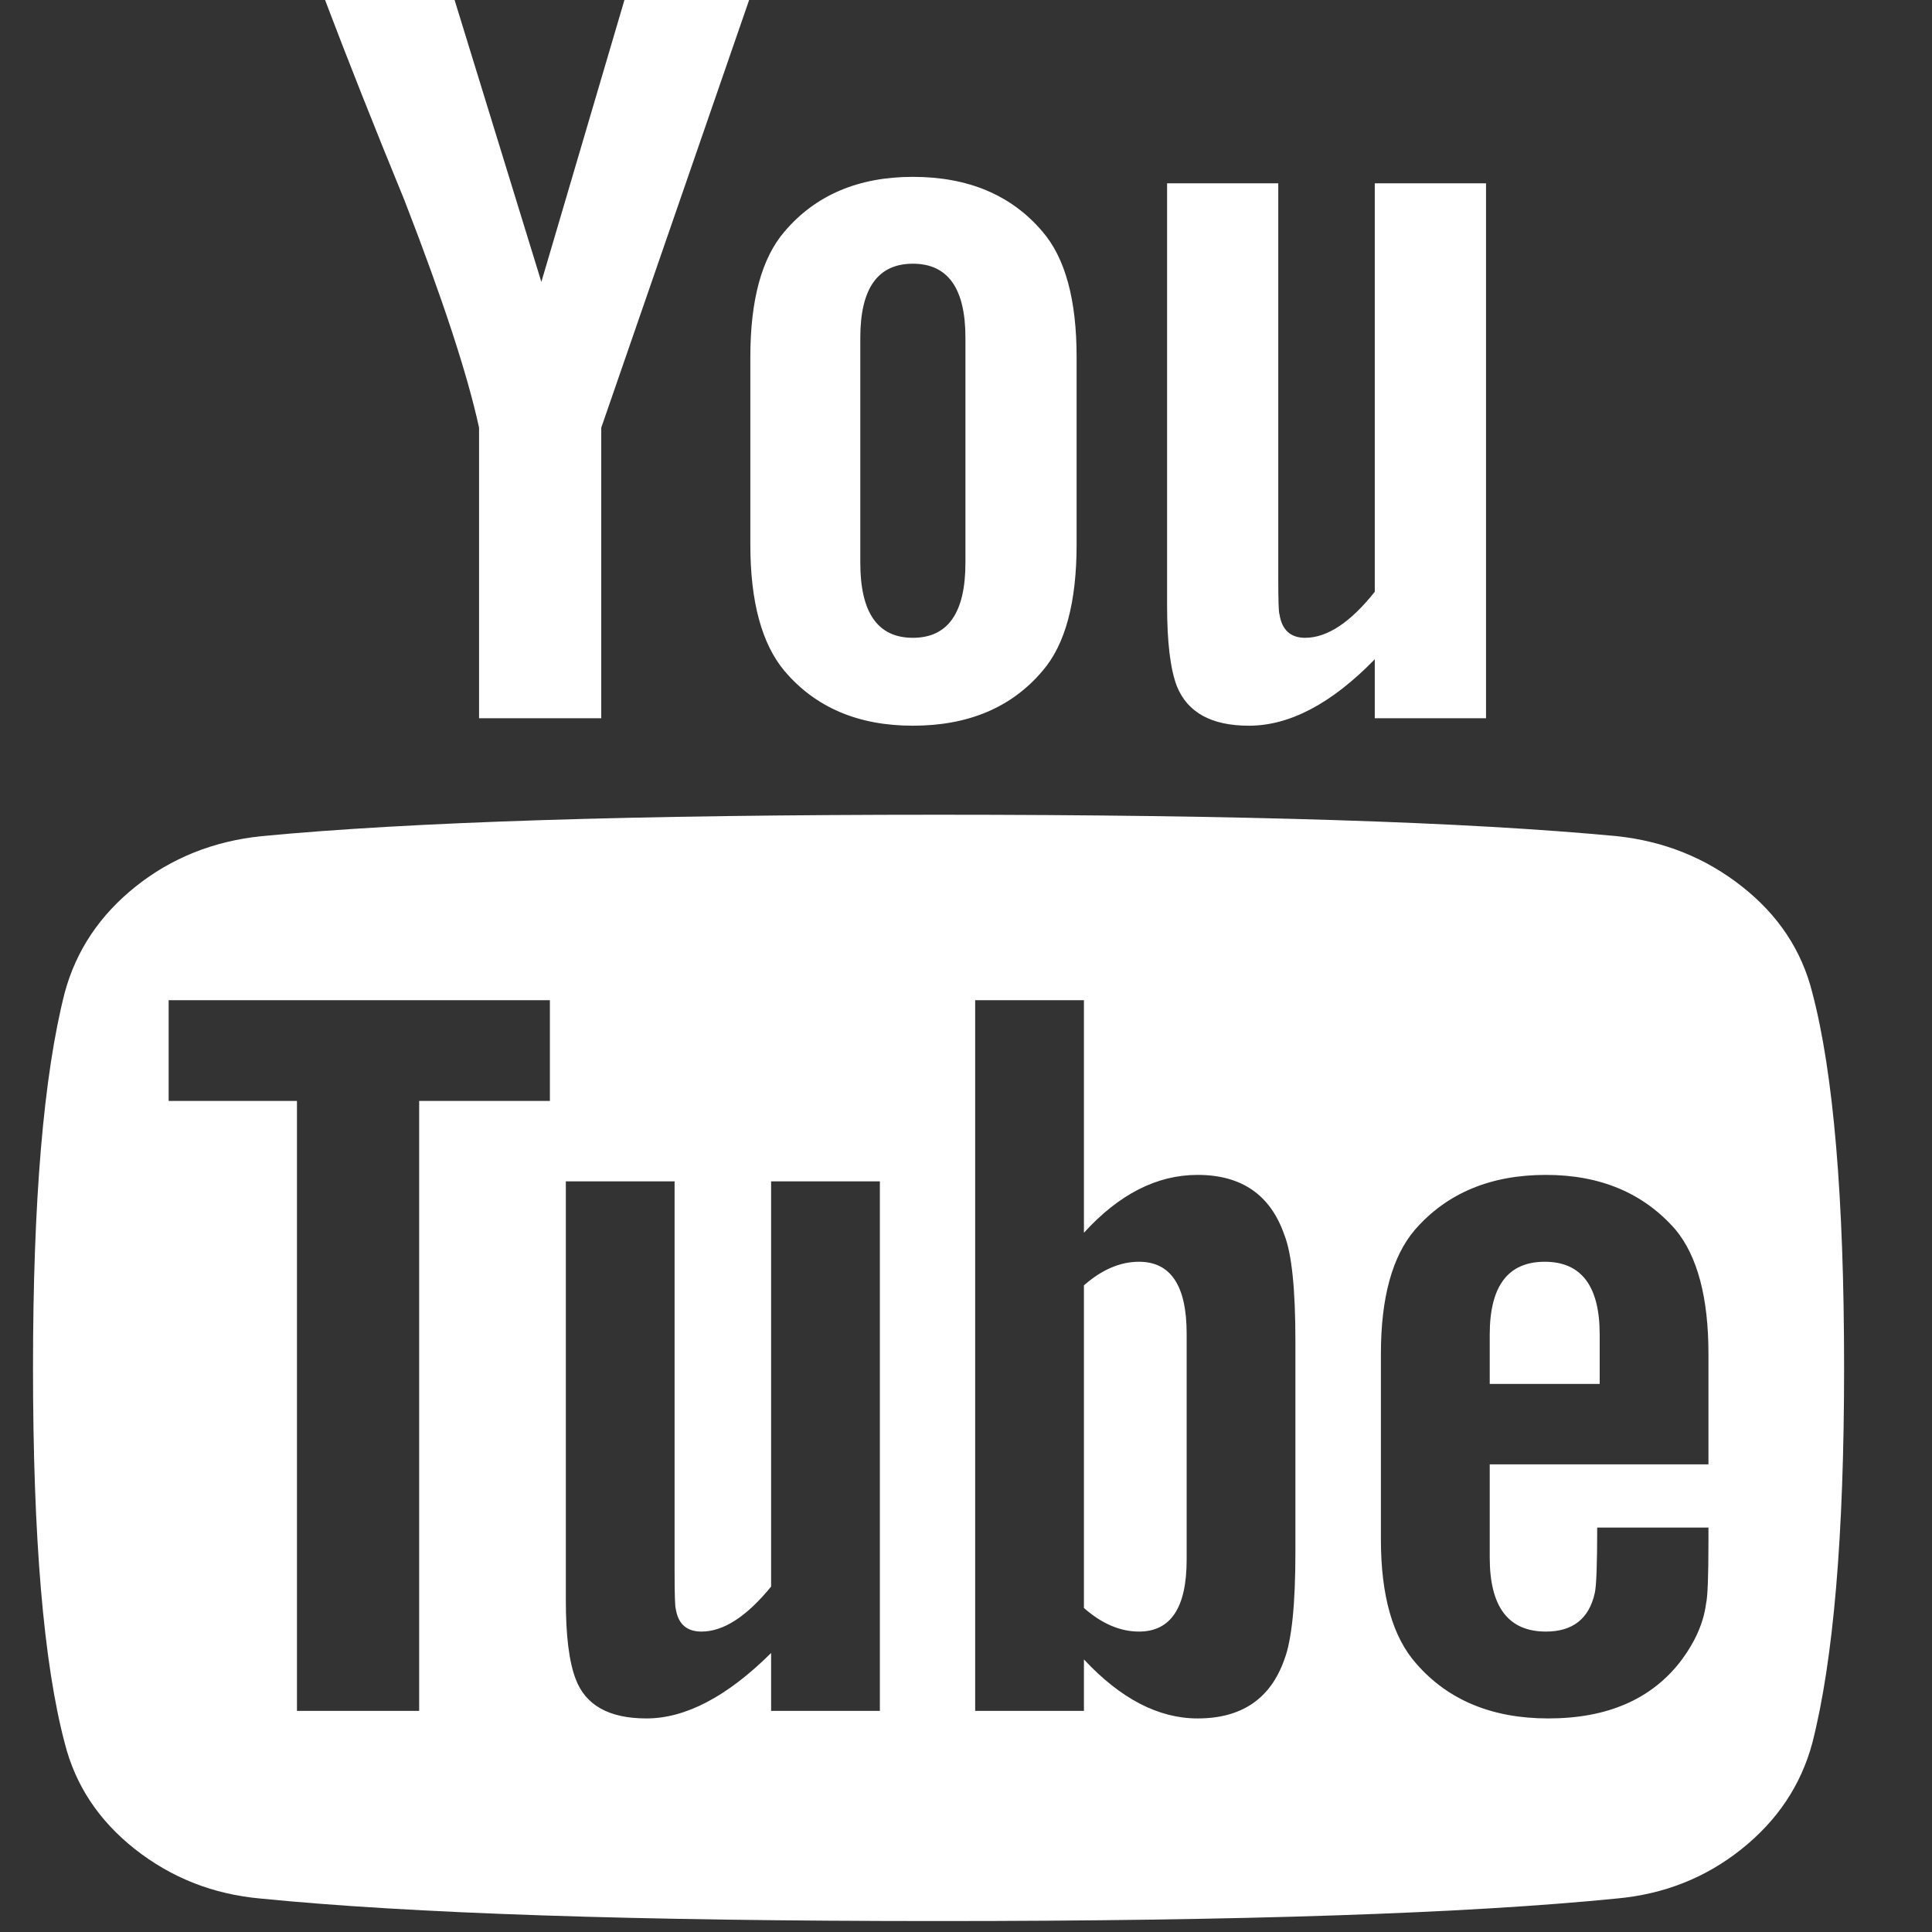 <svg width="24" height="24" viewBox="0 0 24 24" fill="none" xmlns="http://www.w3.org/2000/svg">
<rect x="0" y="0" width="24" height="24" fill="#333333" stroke="none"/>
<g clip-path="url(#clip0_658_3542)">
<path d="M14.741 16.566V19.376C14.741 19.971 14.543 20.268 14.149 20.268C13.916 20.268 13.688 20.171 13.465 19.975V15.967C13.688 15.771 13.916 15.674 14.149 15.674C14.543 15.674 14.741 15.971 14.741 16.566ZM19.872 16.579V17.192H18.506V16.579C18.506 15.976 18.733 15.674 19.189 15.674C19.644 15.674 19.872 15.976 19.872 16.579ZM5.207 13.676H6.831V12.425H2.095V13.676H3.689V21.253H5.207V13.676ZM9.579 21.253H10.93V14.675H9.579V19.709C9.275 20.082 8.987 20.268 8.714 20.268C8.532 20.268 8.425 20.175 8.395 19.988C8.385 19.962 8.38 19.806 8.38 19.522V14.675H7.029V19.882C7.029 20.317 7.069 20.641 7.15 20.854C7.272 21.183 7.565 21.347 8.031 21.347C8.516 21.347 9.033 21.076 9.579 20.534V21.253ZM16.092 19.283V16.659C16.092 16.011 16.046 15.572 15.955 15.341C15.783 14.844 15.424 14.595 14.877 14.595C14.371 14.595 13.901 14.835 13.465 15.314V12.425H12.114V21.253H13.465V20.614C13.921 21.103 14.392 21.347 14.877 21.347C15.424 21.347 15.783 21.103 15.955 20.614C16.046 20.375 16.092 19.931 16.092 19.283ZM21.223 19.149V18.976H19.841C19.841 19.429 19.831 19.7 19.811 19.789C19.74 20.108 19.538 20.268 19.204 20.268C18.738 20.268 18.506 19.962 18.506 19.349V18.191H21.223V16.819C21.223 16.118 21.086 15.603 20.813 15.274C20.418 14.822 19.882 14.595 19.204 14.595C18.516 14.595 17.974 14.822 17.579 15.274C17.296 15.603 17.154 16.118 17.154 16.819V19.123C17.154 19.824 17.301 20.339 17.595 20.668C17.989 21.12 18.536 21.347 19.234 21.347C19.963 21.347 20.509 21.111 20.874 20.641C21.056 20.401 21.162 20.162 21.193 19.922C21.213 19.842 21.223 19.584 21.223 19.149ZM11.993 6.991V4.195C11.993 3.582 11.775 3.276 11.34 3.276C10.905 3.276 10.687 3.582 10.687 4.195V6.991C10.687 7.613 10.905 7.923 11.34 7.923C11.775 7.923 11.993 7.613 11.993 6.991ZM22.908 16.992C22.908 19.07 22.776 20.623 22.513 21.653C22.372 22.177 22.078 22.616 21.633 22.971C21.188 23.326 20.671 23.531 20.084 23.584C18.222 23.77 15.414 23.864 11.659 23.864C7.904 23.864 5.096 23.77 3.233 23.584C2.646 23.531 2.128 23.326 1.677 22.971C1.227 22.616 0.936 22.177 0.804 21.653C0.541 20.659 0.41 19.105 0.41 16.992C0.41 14.915 0.541 13.361 0.804 12.331C0.946 11.807 1.24 11.368 1.685 11.013C2.13 10.658 2.651 10.449 3.249 10.387C5.101 10.21 7.904 10.121 11.659 10.121C15.414 10.121 18.222 10.21 20.084 10.387C20.671 10.449 21.19 10.658 21.64 11.013C22.091 11.368 22.382 11.807 22.513 12.331C22.776 13.326 22.908 14.879 22.908 16.992ZM7.757 0H9.306L7.469 5.313V8.922H5.951V5.313C5.809 4.656 5.5 3.715 5.025 2.49C4.65 1.576 4.321 0.746 4.038 0H5.647L6.725 3.502L7.757 0ZM13.374 4.434V6.765C13.374 7.484 13.233 8.008 12.949 8.336C12.565 8.789 12.028 9.015 11.34 9.015C10.662 9.015 10.131 8.789 9.746 8.336C9.463 7.999 9.321 7.475 9.321 6.765V4.434C9.321 3.724 9.463 3.205 9.746 2.876C10.131 2.424 10.662 2.197 11.34 2.197C12.028 2.197 12.565 2.424 12.949 2.876C13.233 3.205 13.374 3.724 13.374 4.434ZM18.46 2.277V8.922H17.078V8.19C16.542 8.74 16.021 9.015 15.515 9.015C15.049 9.015 14.751 8.851 14.619 8.523C14.538 8.31 14.498 7.977 14.498 7.524V2.277H15.879V7.164C15.879 7.457 15.884 7.613 15.894 7.63C15.925 7.826 16.031 7.923 16.213 7.923C16.486 7.923 16.775 7.733 17.078 7.351V2.277H18.46Z" fill="white"/>
</g>
<defs>
<clipPath id="clip0_658_3542">
<rect width="23.318" height="23.864" fill="white"/>
</clipPath>
</defs>
</svg>
